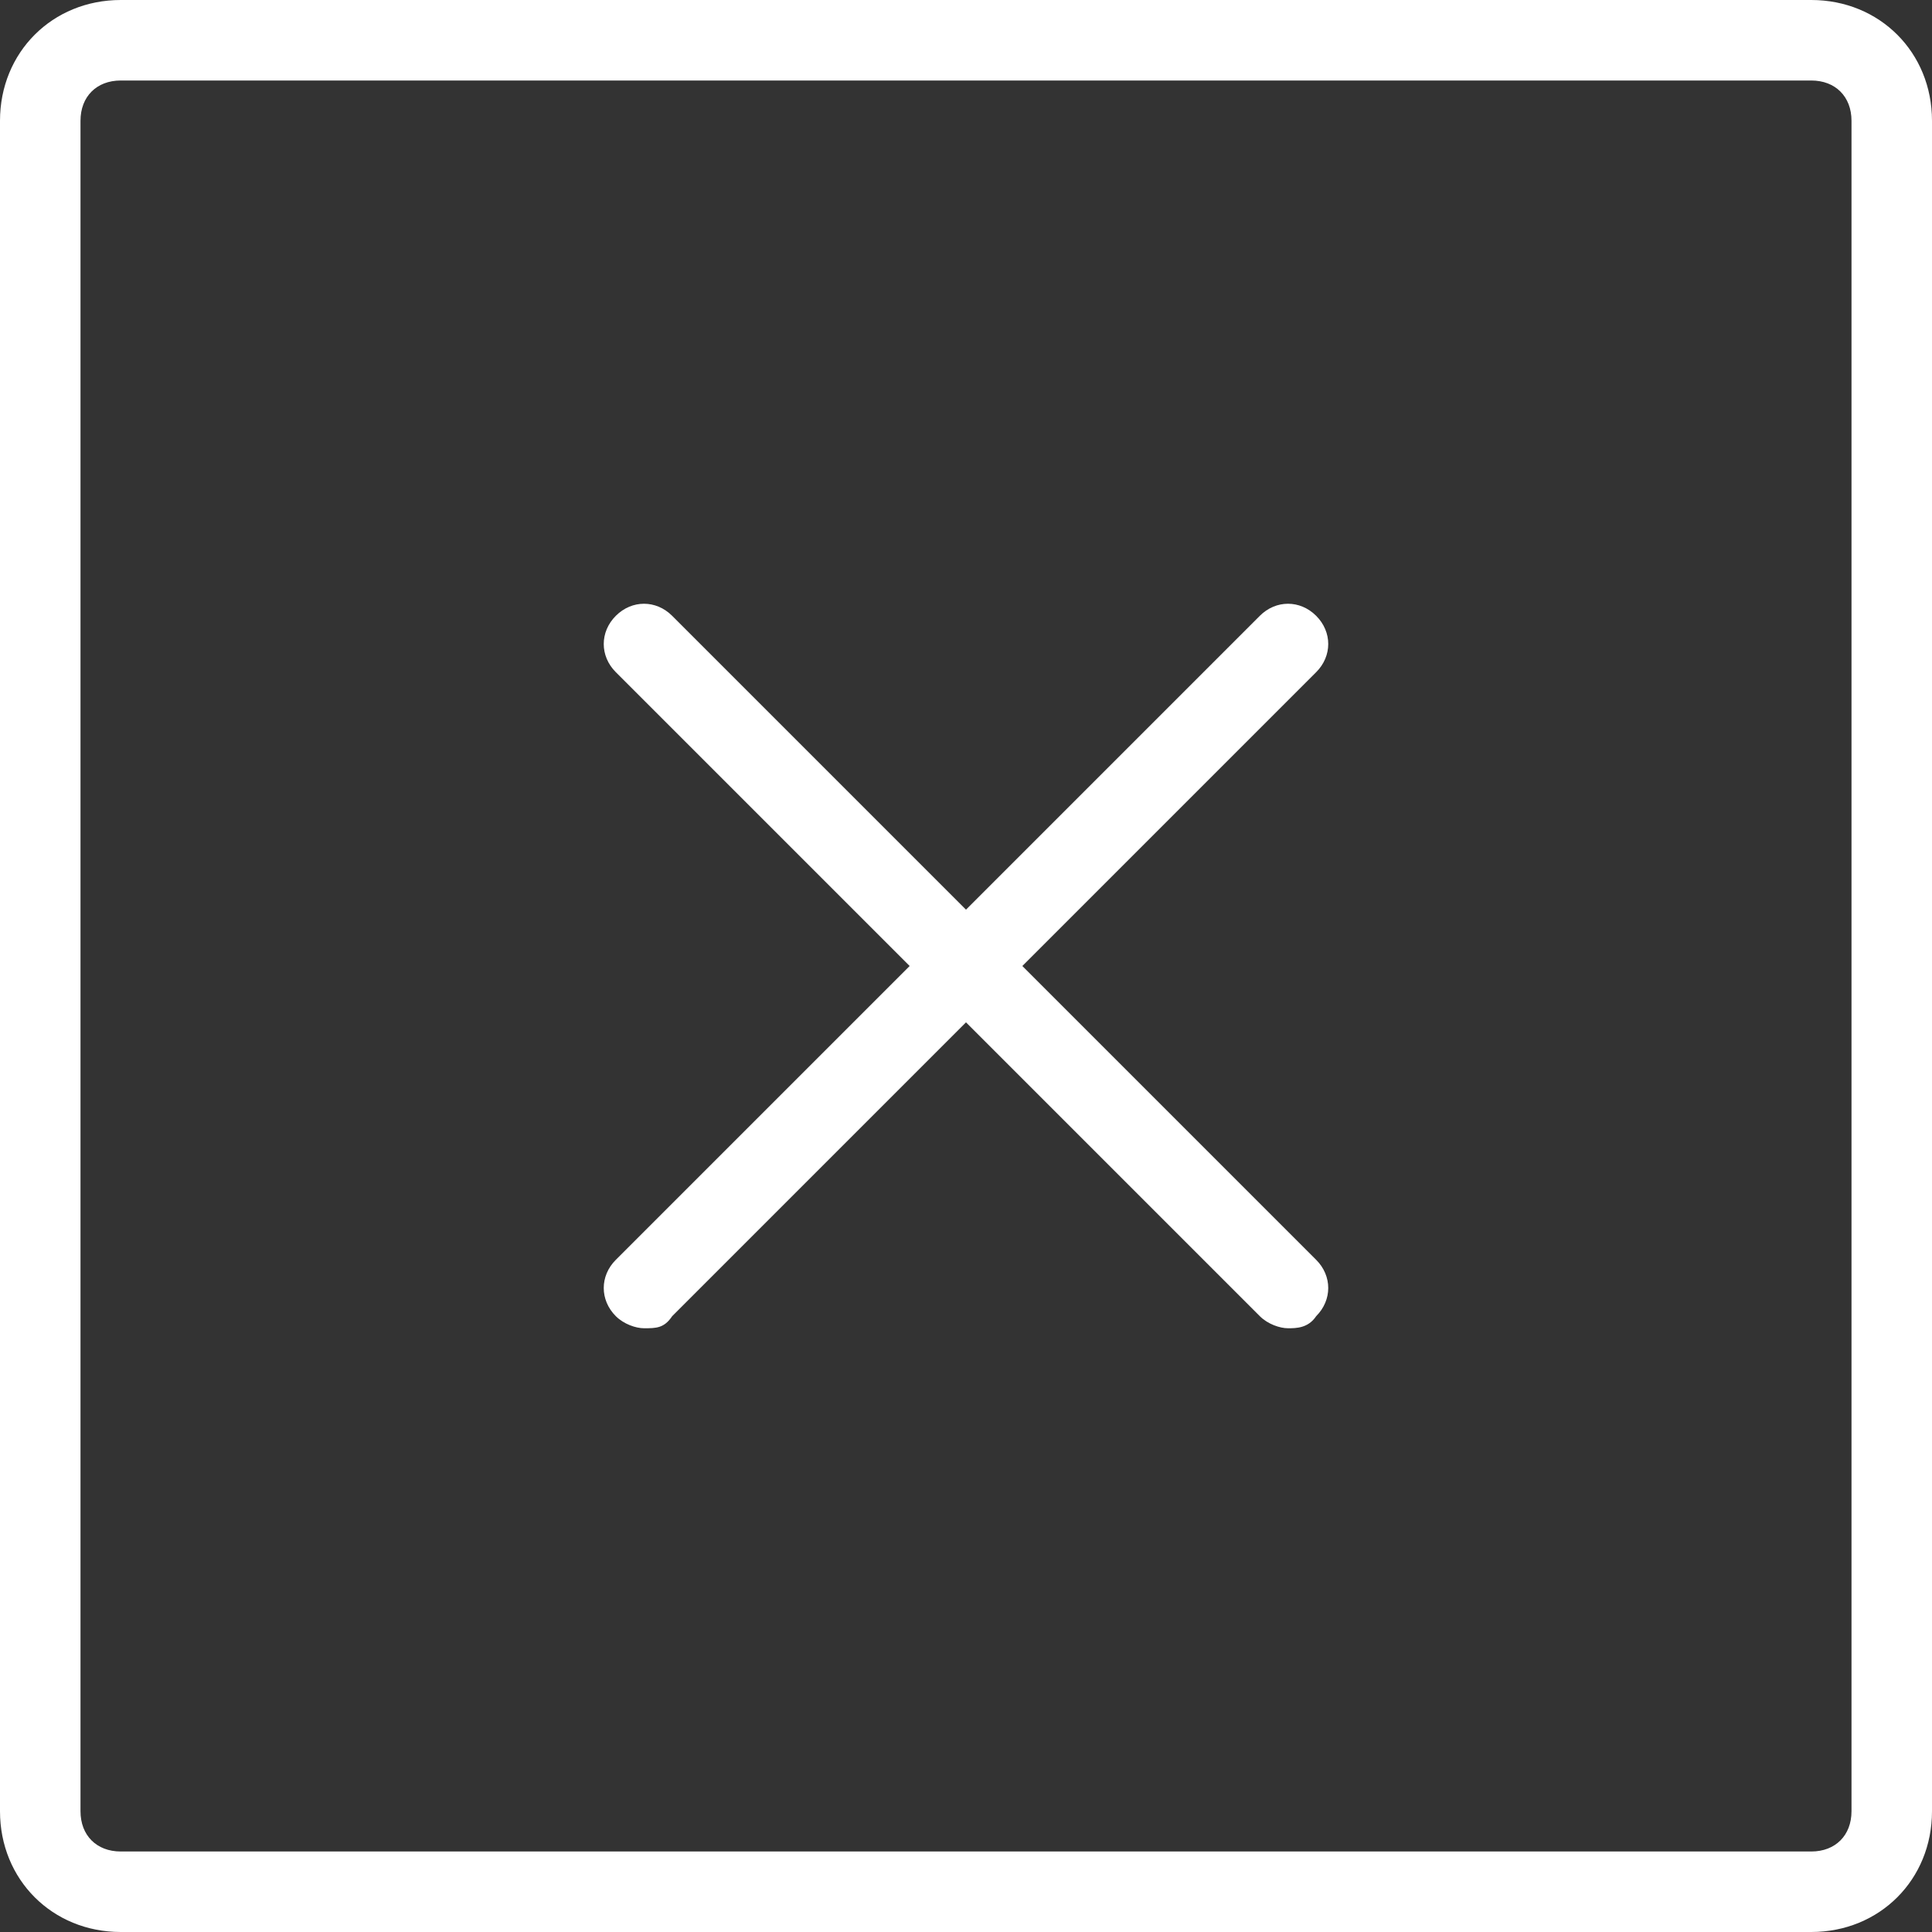 <?xml version="1.0" encoding="UTF-8"?>
<svg xmlns="http://www.w3.org/2000/svg" id="Layer_1" data-name="Layer 1" version="1.1" viewBox="0 0 48 48">
  <rect x="0" y="0" width="48" height="48" fill="#333333" stroke="none"/>
  <defs>
    <style>
      .cls-1 {
        fill: #fff;
        stroke-width: 0px;
      }
    </style>
  </defs>
  <path class="cls-1" d="M45,48H3c-1.7,0-3-1.3-3-3V3C0,1.3,1.3,0,3,0h42c1.7,0,3,1.3,3,3v42c0,1.7-1.3,3-3,3ZM3,2c-.6,0-1,.4-1,1v42c0,.6.4,1,1,1h42c.6,0,1-.4,1-1V3c0-.6-.4-1-1-1H3Z"></path>
  <path class="cls-1" d="M15.3,32.7c.2.2.5.3.7.3.3,0,.5,0,.7-.3l7.3-7.3,7.3,7.3c.2.2.5.3.7.3s.5,0,.7-.3c.4-.4.4-1,0-1.4l-7.3-7.3,7.3-7.3c.4-.4.4-1,0-1.4-.4-.4-1-.4-1.4,0l-7.3,7.3-7.3-7.3c-.4-.4-1-.4-1.4,0-.4.4-.4,1,0,1.4l7.3,7.3-7.3,7.3c-.4.4-.4,1,0,1.4Z"></path>
</svg>
